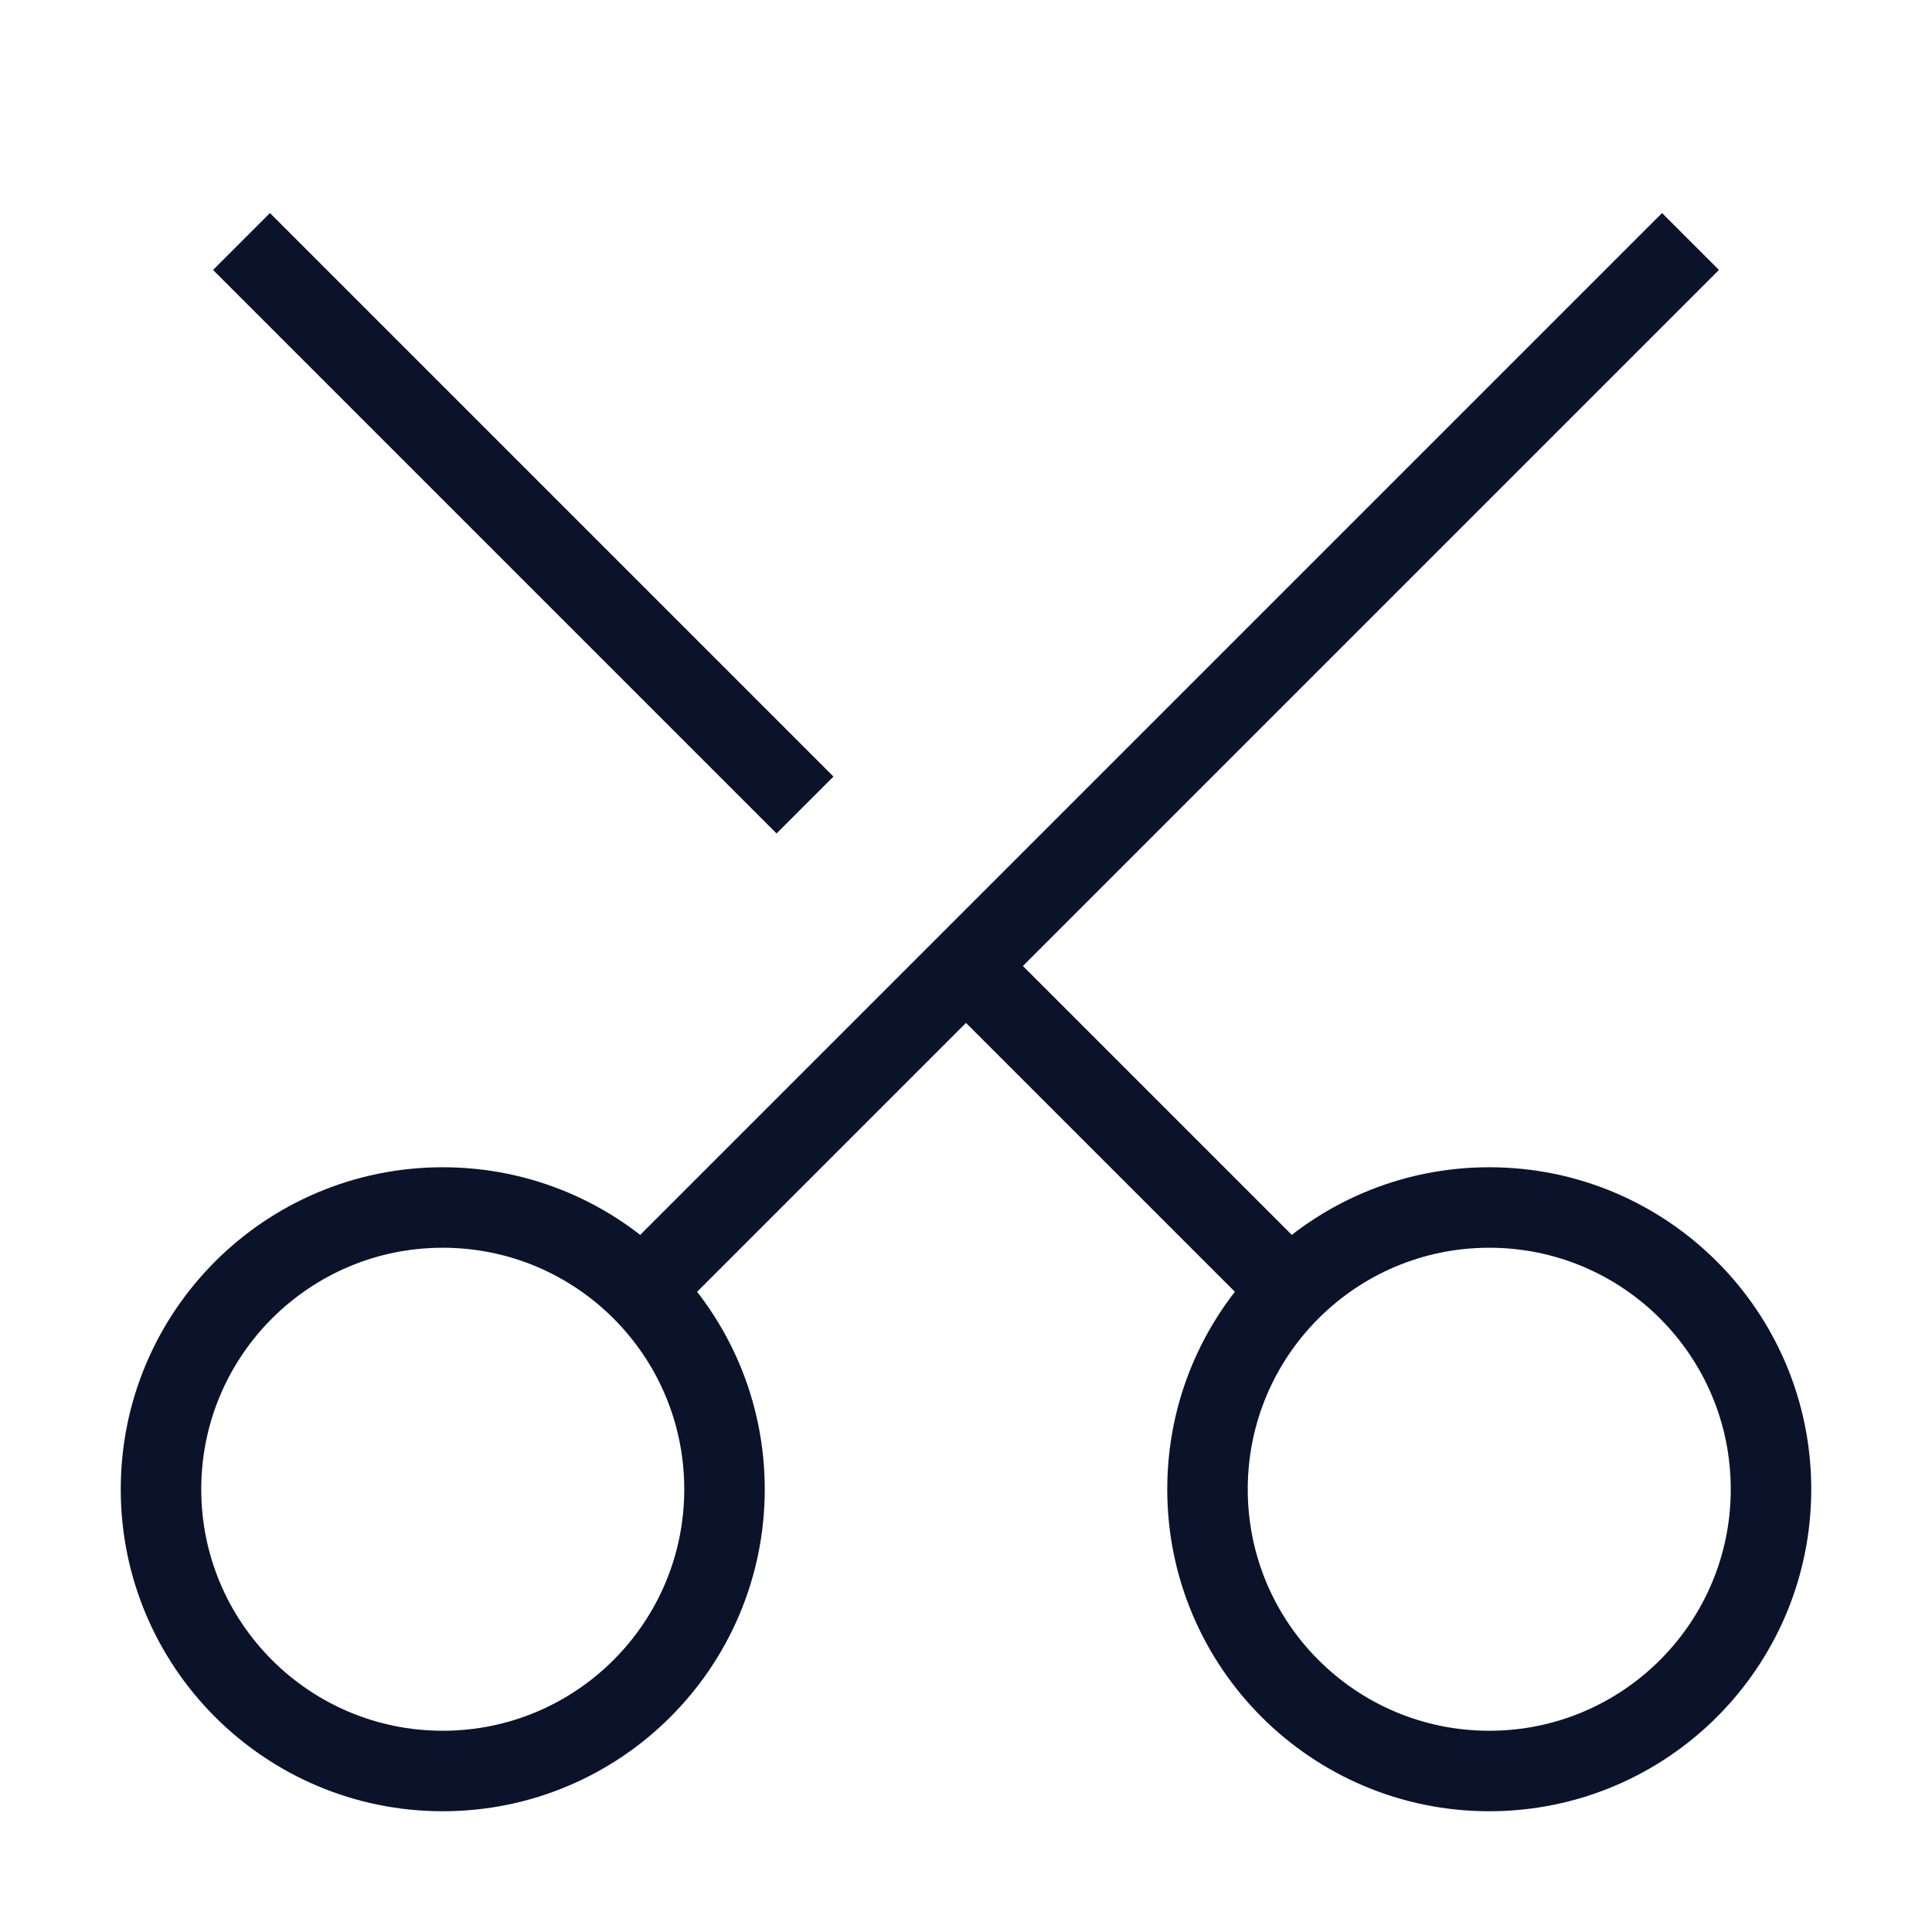 <svg width="96" height="96" viewBox="0 0 96 96" fill="none" xmlns="http://www.w3.org/2000/svg">
<circle cx="22" cy="74" r="14" stroke="#0B132B" stroke-width="4"/>
<circle cx="74" cy="74" r="14" stroke="#0B132B" stroke-width="4"/>
<path d="M84 12L32 64" stroke="#0B132B" stroke-width="4" stroke-linejoin="round"/>
<path d="M12 12L40 40M64 64L48 48" stroke="#0B132B" stroke-width="4" stroke-linejoin="round"/>
</svg>
